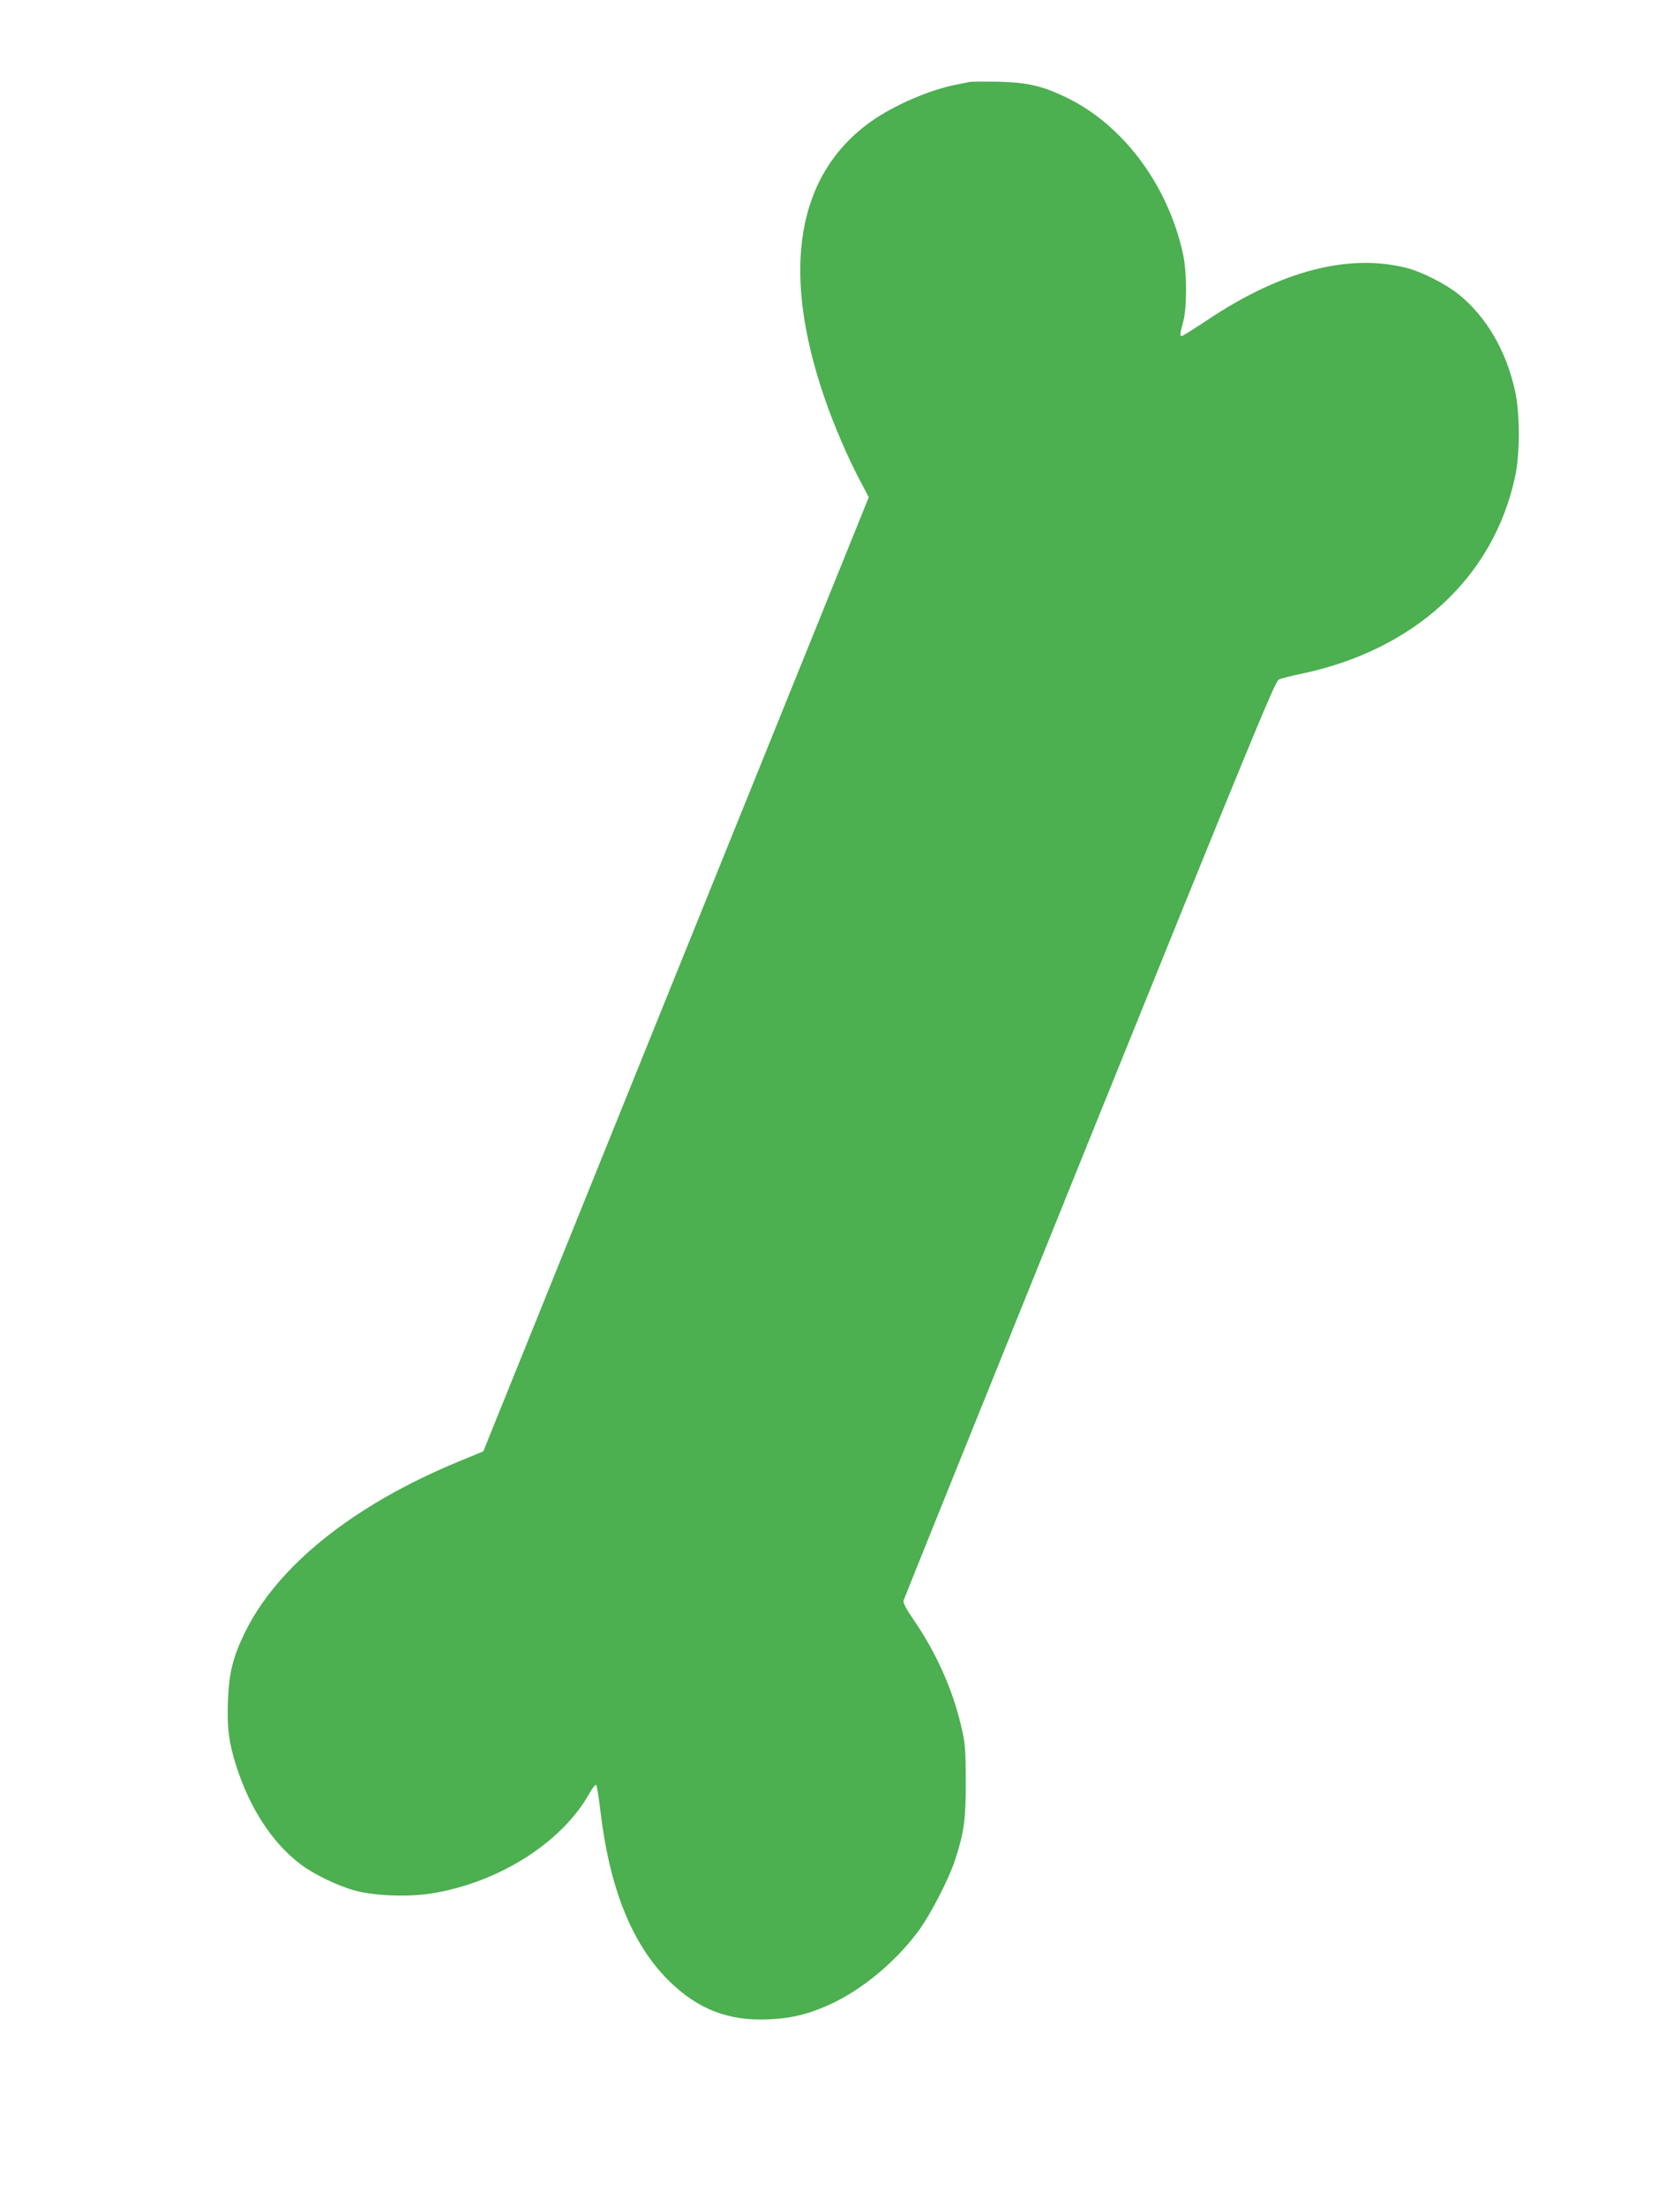 <?xml version="1.0" standalone="no"?>
<!DOCTYPE svg PUBLIC "-//W3C//DTD SVG 20010904//EN"
 "http://www.w3.org/TR/2001/REC-SVG-20010904/DTD/svg10.dtd">
<svg version="1.0" xmlns="http://www.w3.org/2000/svg"
 width="975pt" height="1280pt" viewBox="0 0 975 1280"
 preserveAspectRatio="xMidYMid meet">
<g transform="translate(0,1280) scale(0.1,-0.1)"
fill="#4caf50" stroke="none">
<path d="M5625 12324 c-11 -2 -45 -9 -75 -15 -152 -29 -365 -121 -495 -214
-431 -307 -525 -860 -271 -1600 52 -154 137 -352 208 -485 l50 -95 -1119
-2768 -1118 -2768 -140 -58 c-613 -252 -1057 -608 -1245 -996 -69 -142 -91
-232 -97 -394 -6 -154 5 -244 49 -380 78 -244 209 -444 371 -567 80 -61 221
-128 322 -155 115 -30 312 -37 447 -14 386 64 749 295 908 578 18 32 36 55 40
50 4 -4 15 -70 24 -146 53 -455 185 -781 400 -992 167 -164 344 -232 576 -222
138 6 239 32 366 91 184 87 367 240 500 416 72 96 181 307 218 421 52 163 61
230 61 454 -1 190 -3 220 -27 320 -50 214 -143 422 -274 614 -46 67 -64 101
-60 115 4 12 489 1216 1079 2676 915 2264 1077 2657 1098 2667 13 6 71 21 129
33 657 137 1115 557 1242 1140 30 134 30 366 1 500 -51 233 -164 428 -325 560
-73 60 -217 133 -303 155 -337 86 -731 -16 -1158 -302 -77 -51 -144 -93 -148
-93 -13 0 -11 14 8 84 22 83 22 284 -1 391 -88 405 -353 758 -689 915 -133 63
-220 82 -387 86 -80 1 -154 1 -165 -2z"/>
</g>
</svg>
